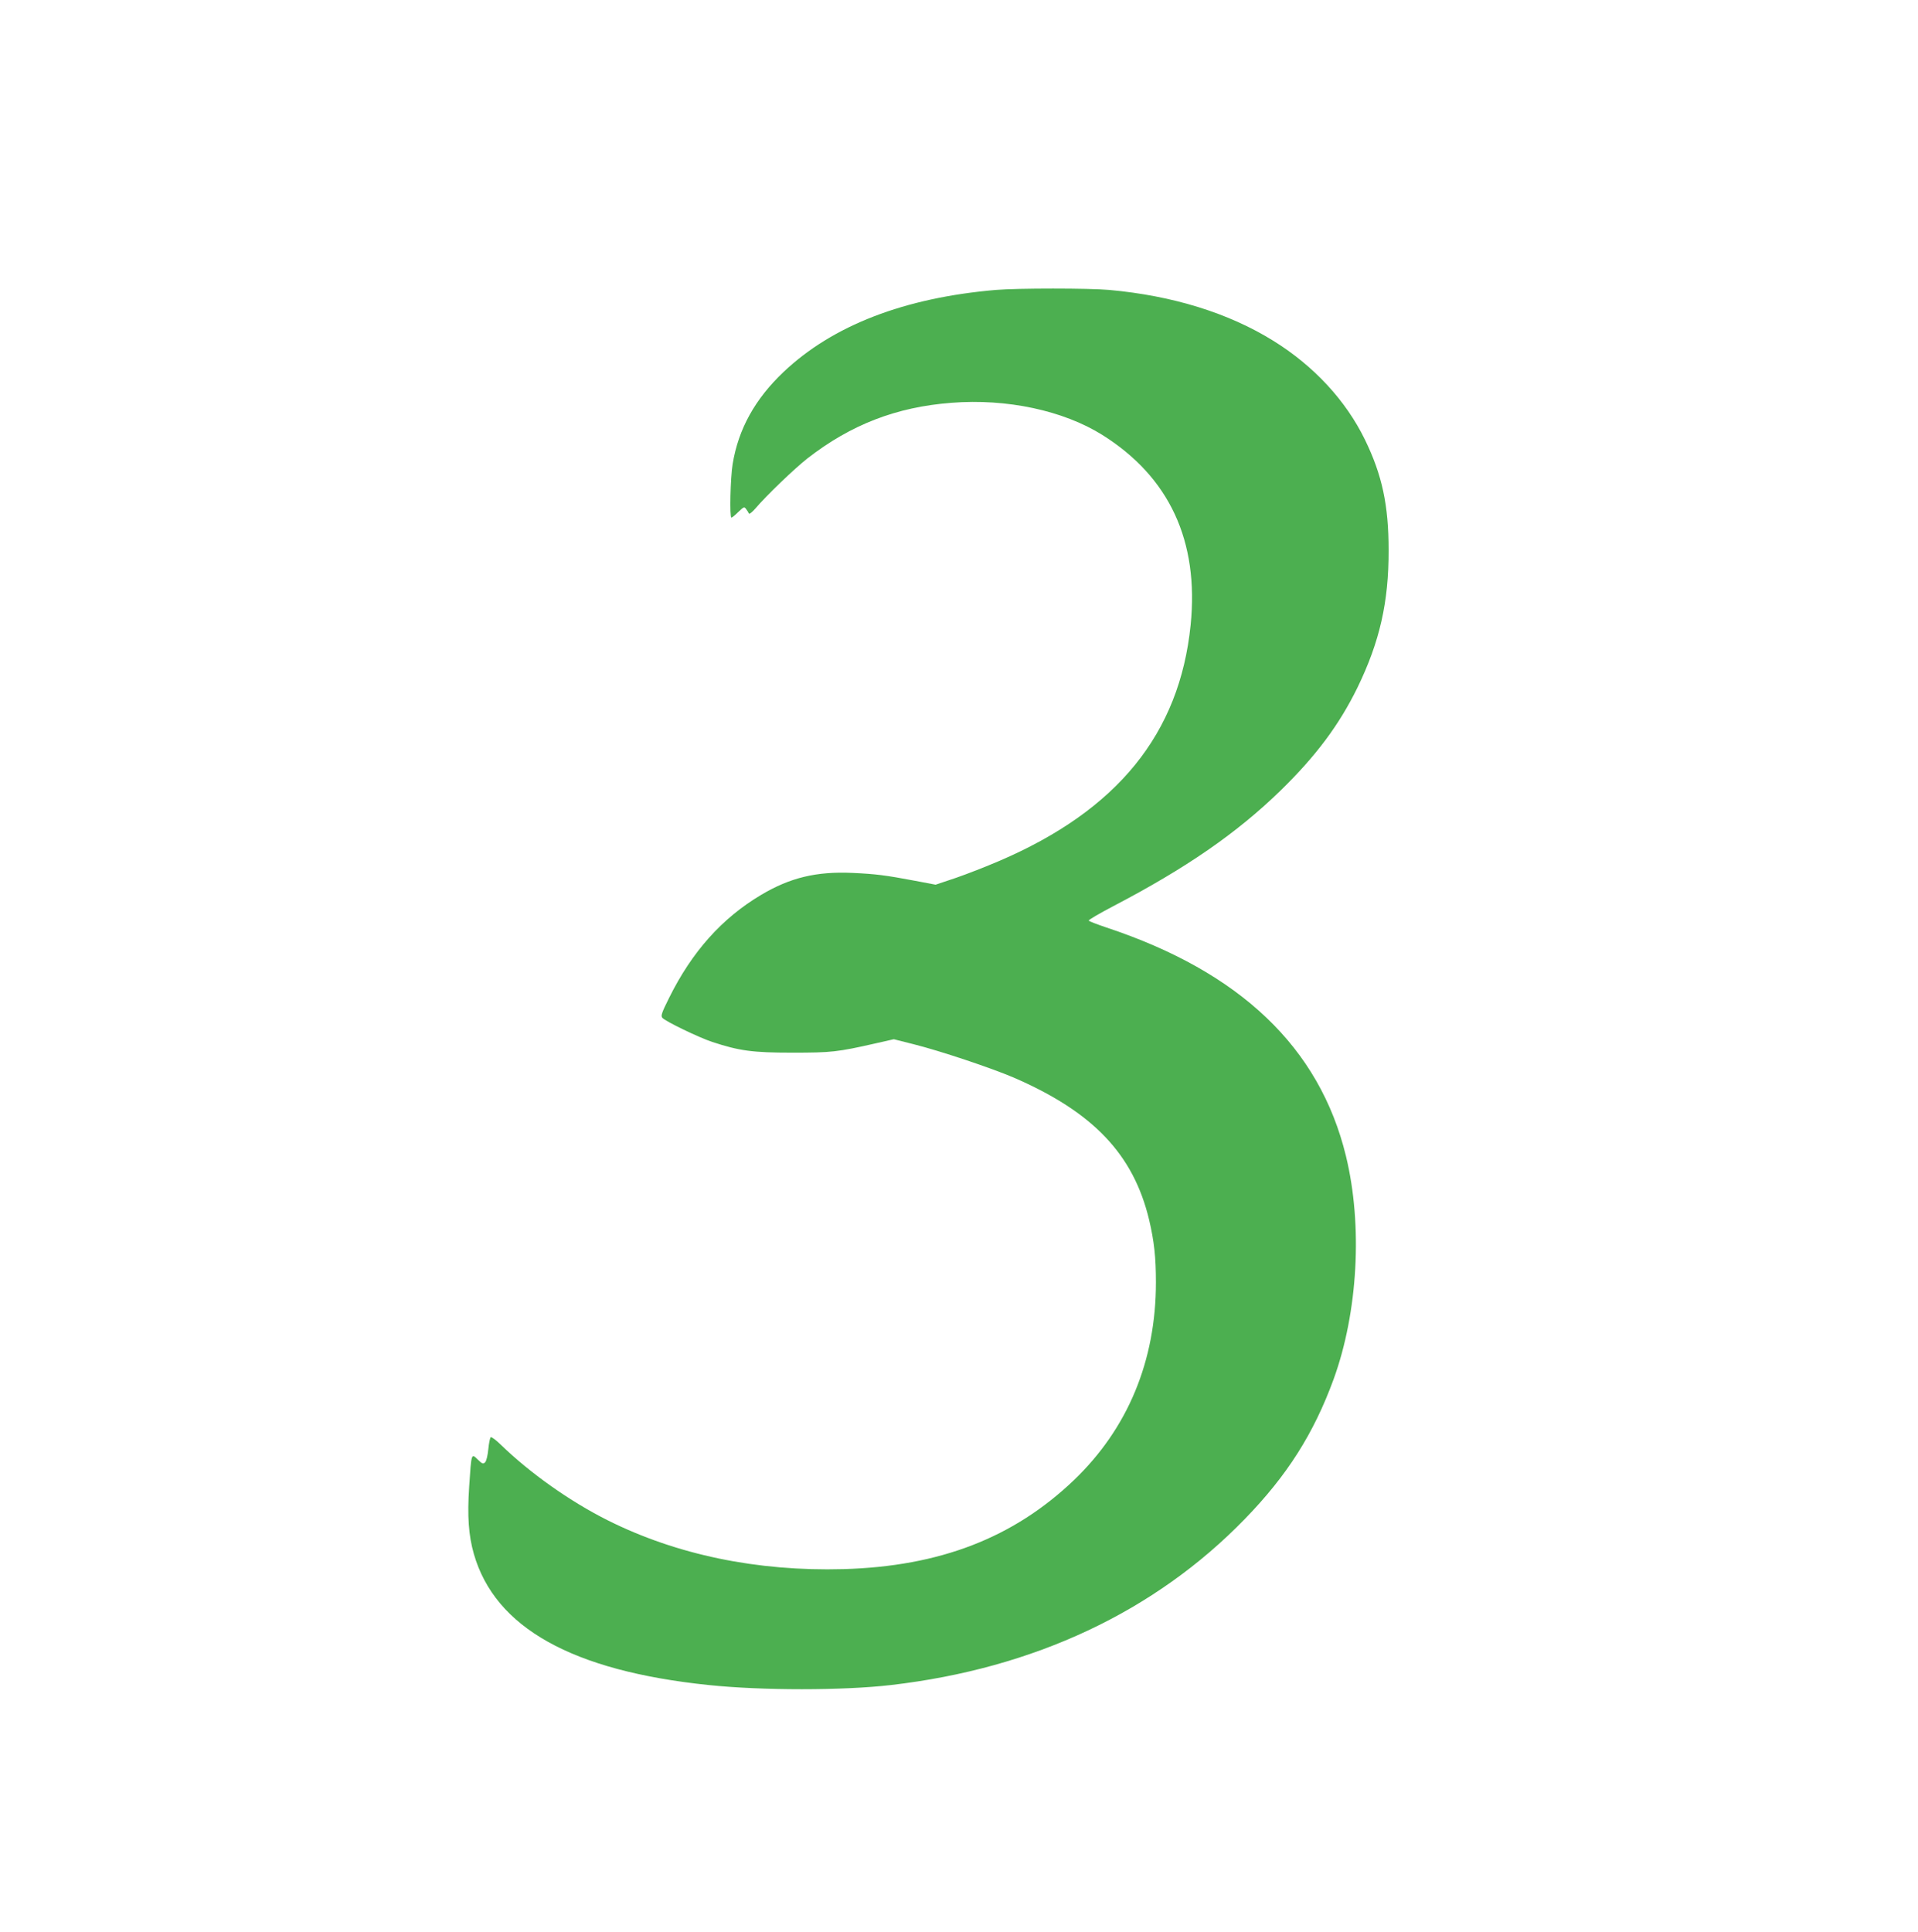 <?xml version="1.0" standalone="no"?>
<!DOCTYPE svg PUBLIC "-//W3C//DTD SVG 20010904//EN"
 "http://www.w3.org/TR/2001/REC-SVG-20010904/DTD/svg10.dtd">
<svg version="1.0" xmlns="http://www.w3.org/2000/svg"
 width="1271pt" height="1280pt" viewBox="0 0 1271 1280"
 preserveAspectRatio="xMidYMid meet">
<g transform="translate(0,1280) scale(0.1,-0.1)"
fill="#4caf50" stroke="none">
<path d="M6600 10879 c-608 -52 -1081 -235 -1407 -543 -190 -180 -300 -379
-338 -611 -15 -91 -21 -355 -8 -355 4 0 25 17 46 38 37 35 39 36 52 18 8 -10
16 -24 18 -29 2 -6 21 9 42 33 75 88 261 266 345 332 288 224 589 341 955 369
367 29 741 -51 1000 -213 444 -279 641 -702 585 -1259 -73 -721 -485 -1228
-1269 -1564 -84 -36 -214 -87 -287 -112 l-134 -45 -137 26 c-196 37 -260 45
-413 52 -239 11 -414 -31 -607 -146 -259 -154 -458 -377 -609 -682 -49 -98
-56 -119 -45 -132 19 -23 243 -131 331 -160 180 -59 266 -71 530 -71 260 0
299 4 554 62 l119 27 131 -33 c176 -44 513 -157 661 -220 528 -228 796 -509
900 -944 33 -140 45 -247 45 -414 0 -520 -186 -968 -544 -1311 -400 -382 -889
-571 -1526 -589 -573 -16 -1107 95 -1564 324 -249 125 -511 310 -708 501 -31
30 -60 52 -66 49 -5 -4 -12 -39 -16 -79 -4 -42 -13 -79 -21 -87 -13 -13 -19
-11 -49 18 -43 42 -42 46 -57 -180 -13 -196 -4 -322 31 -445 140 -489 651
-775 1555 -869 351 -37 894 -37 1210 0 948 110 1748 486 2345 1101 280 288
456 566 587 924 162 445 194 1022 82 1481 -175 718 -700 1219 -1586 1513 -62
21 -115 41 -118 46 -3 5 70 47 161 95 483 252 820 485 1108 765 237 231 390
436 512 685 147 303 207 565 206 910 0 298 -43 498 -157 732 -127 260 -338
488 -607 655 -296 184 -667 299 -1088 337 -132 12 -609 12 -750 0z"/>
</g>
</svg>
